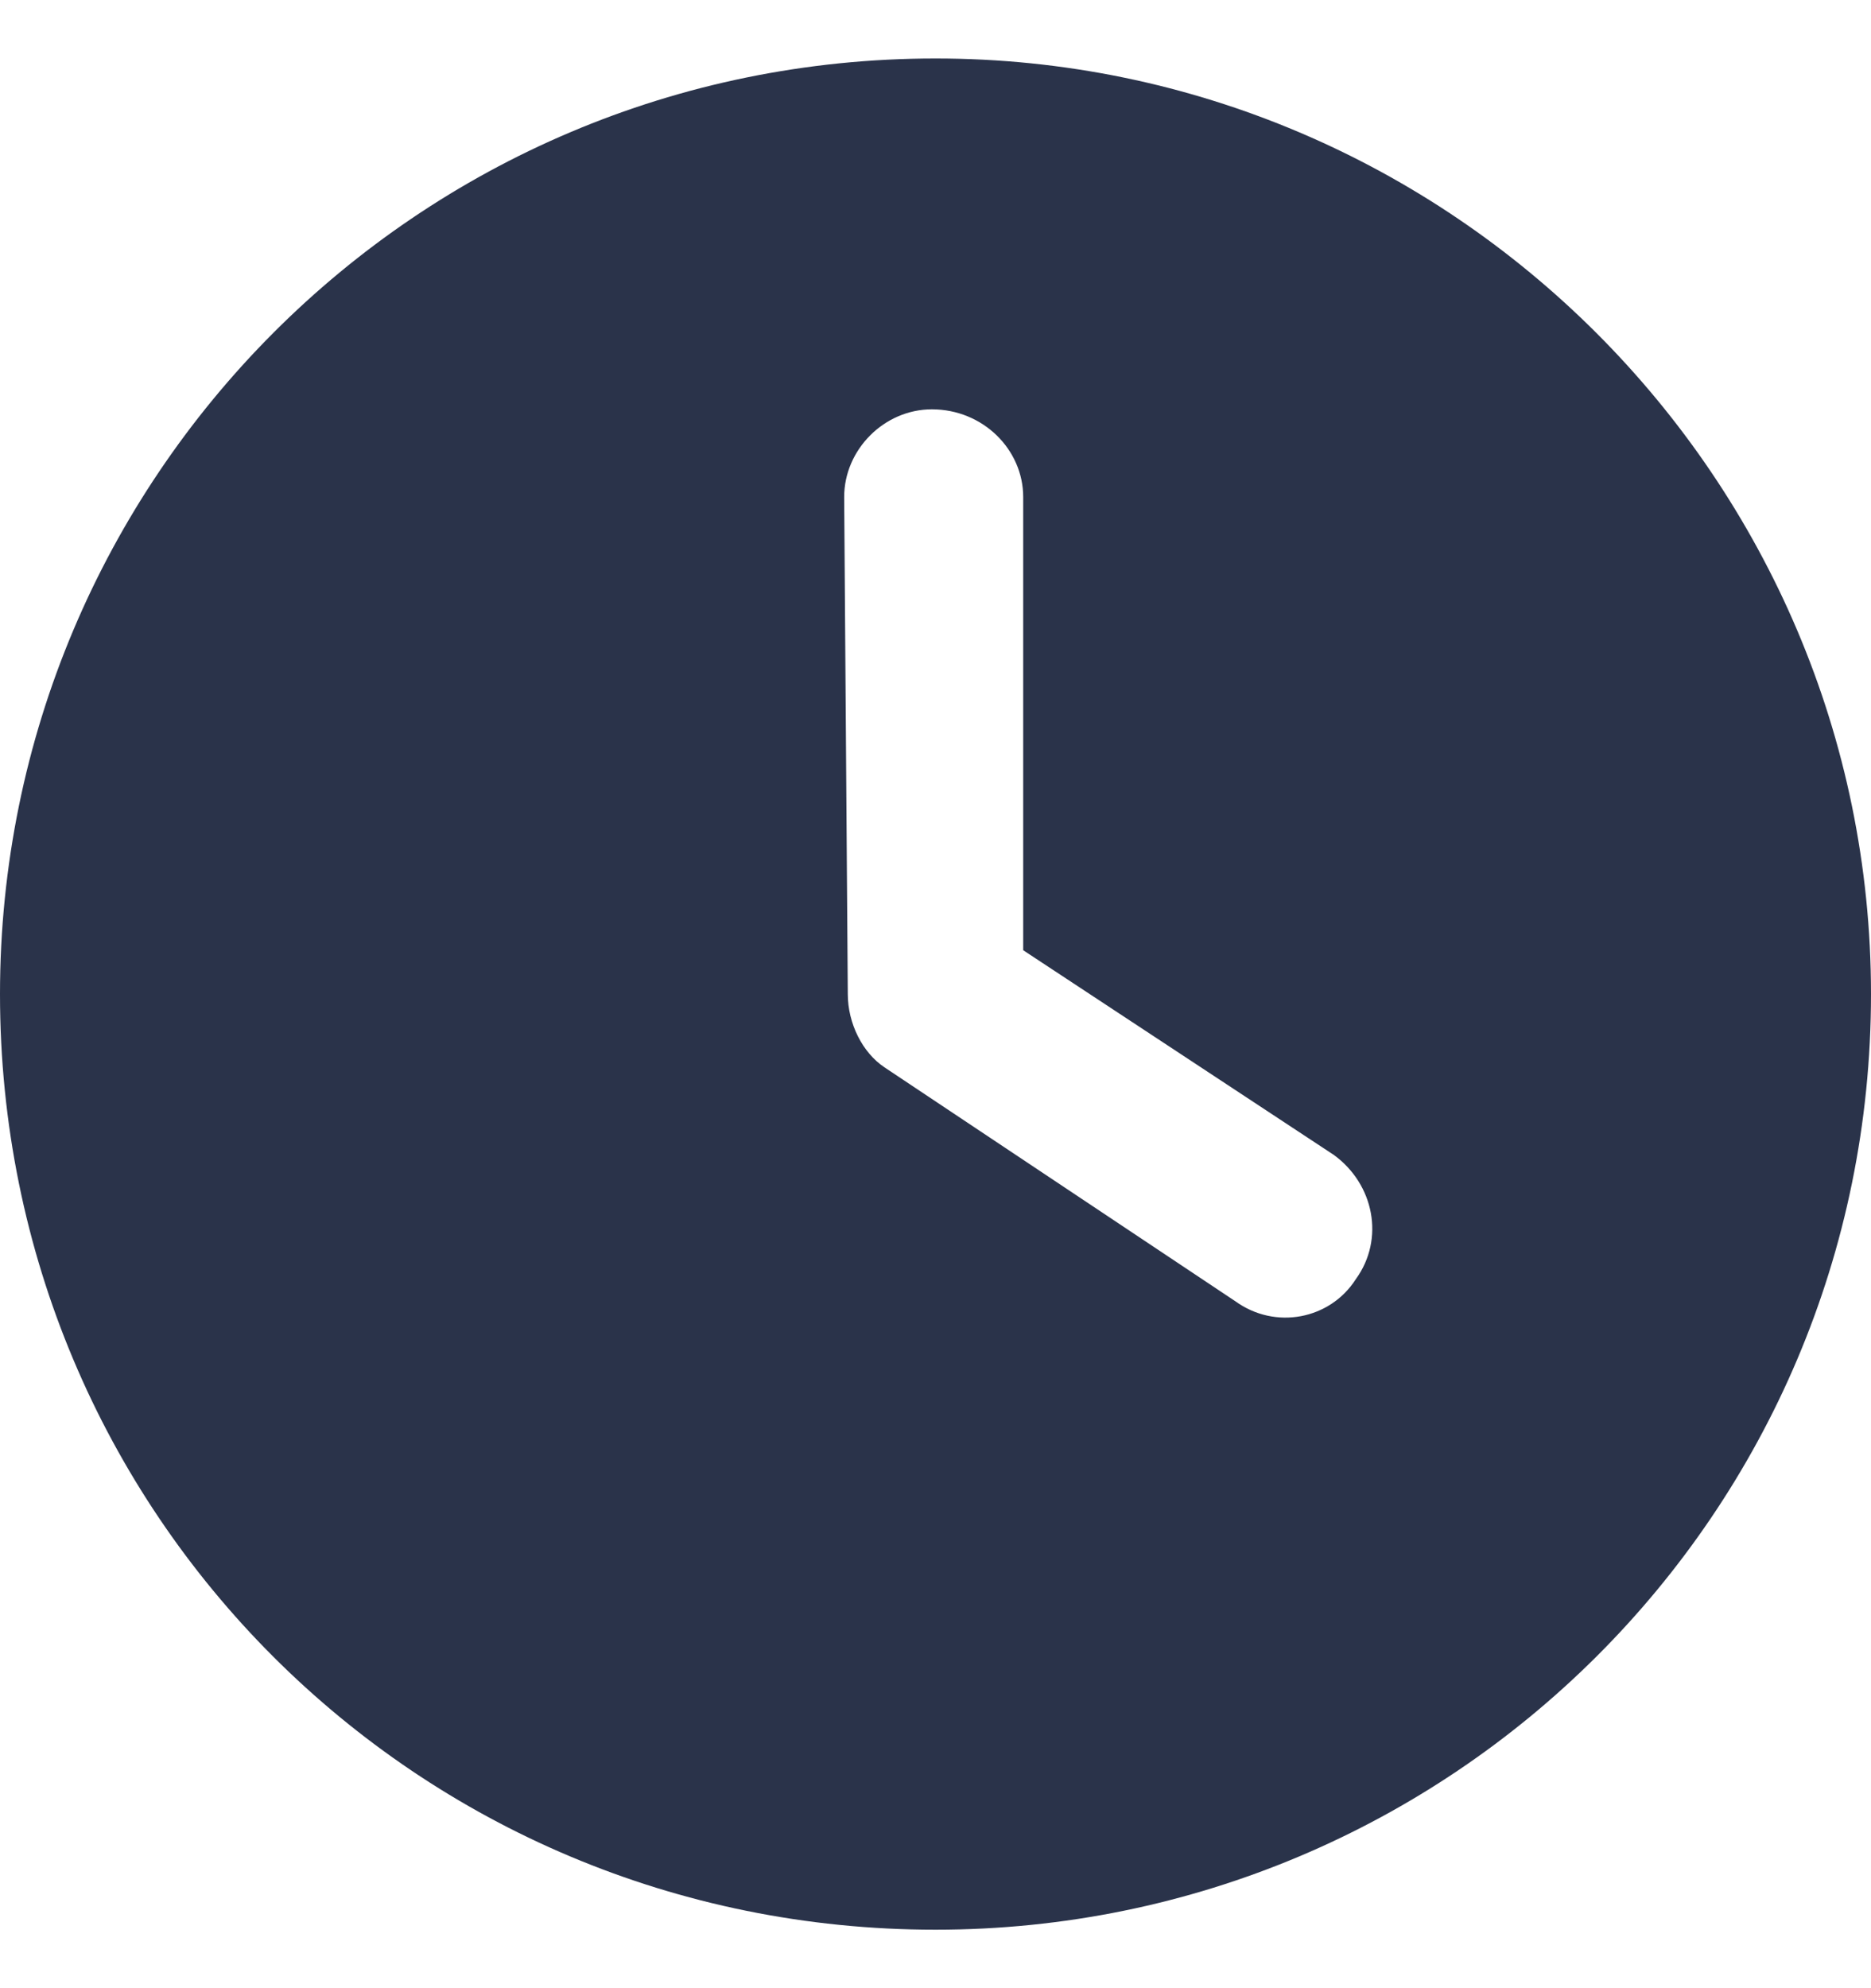 <svg width="16" height="17" viewBox="0 0 16 17" fill="none" xmlns="http://www.w3.org/2000/svg">
<path d="M8 16.5C3.562 16.5 0 12.938 0 8.5C0 4.094 3.562 0.5 8 0.5C12.406 0.5 16 4.094 16 8.5C16 12.938 12.406 16.5 8 16.5ZM7.25 8.5C7.25 8.75 7.375 9 7.562 9.125L10.562 11.125C10.906 11.375 11.375 11.281 11.594 10.938C11.844 10.594 11.75 10.125 11.406 9.875L8.75 8.125V4.25C8.75 3.844 8.406 3.5 7.969 3.5C7.562 3.5 7.219 3.844 7.219 4.25L7.25 8.5Z" fill="#2A334A"/>
</svg>

